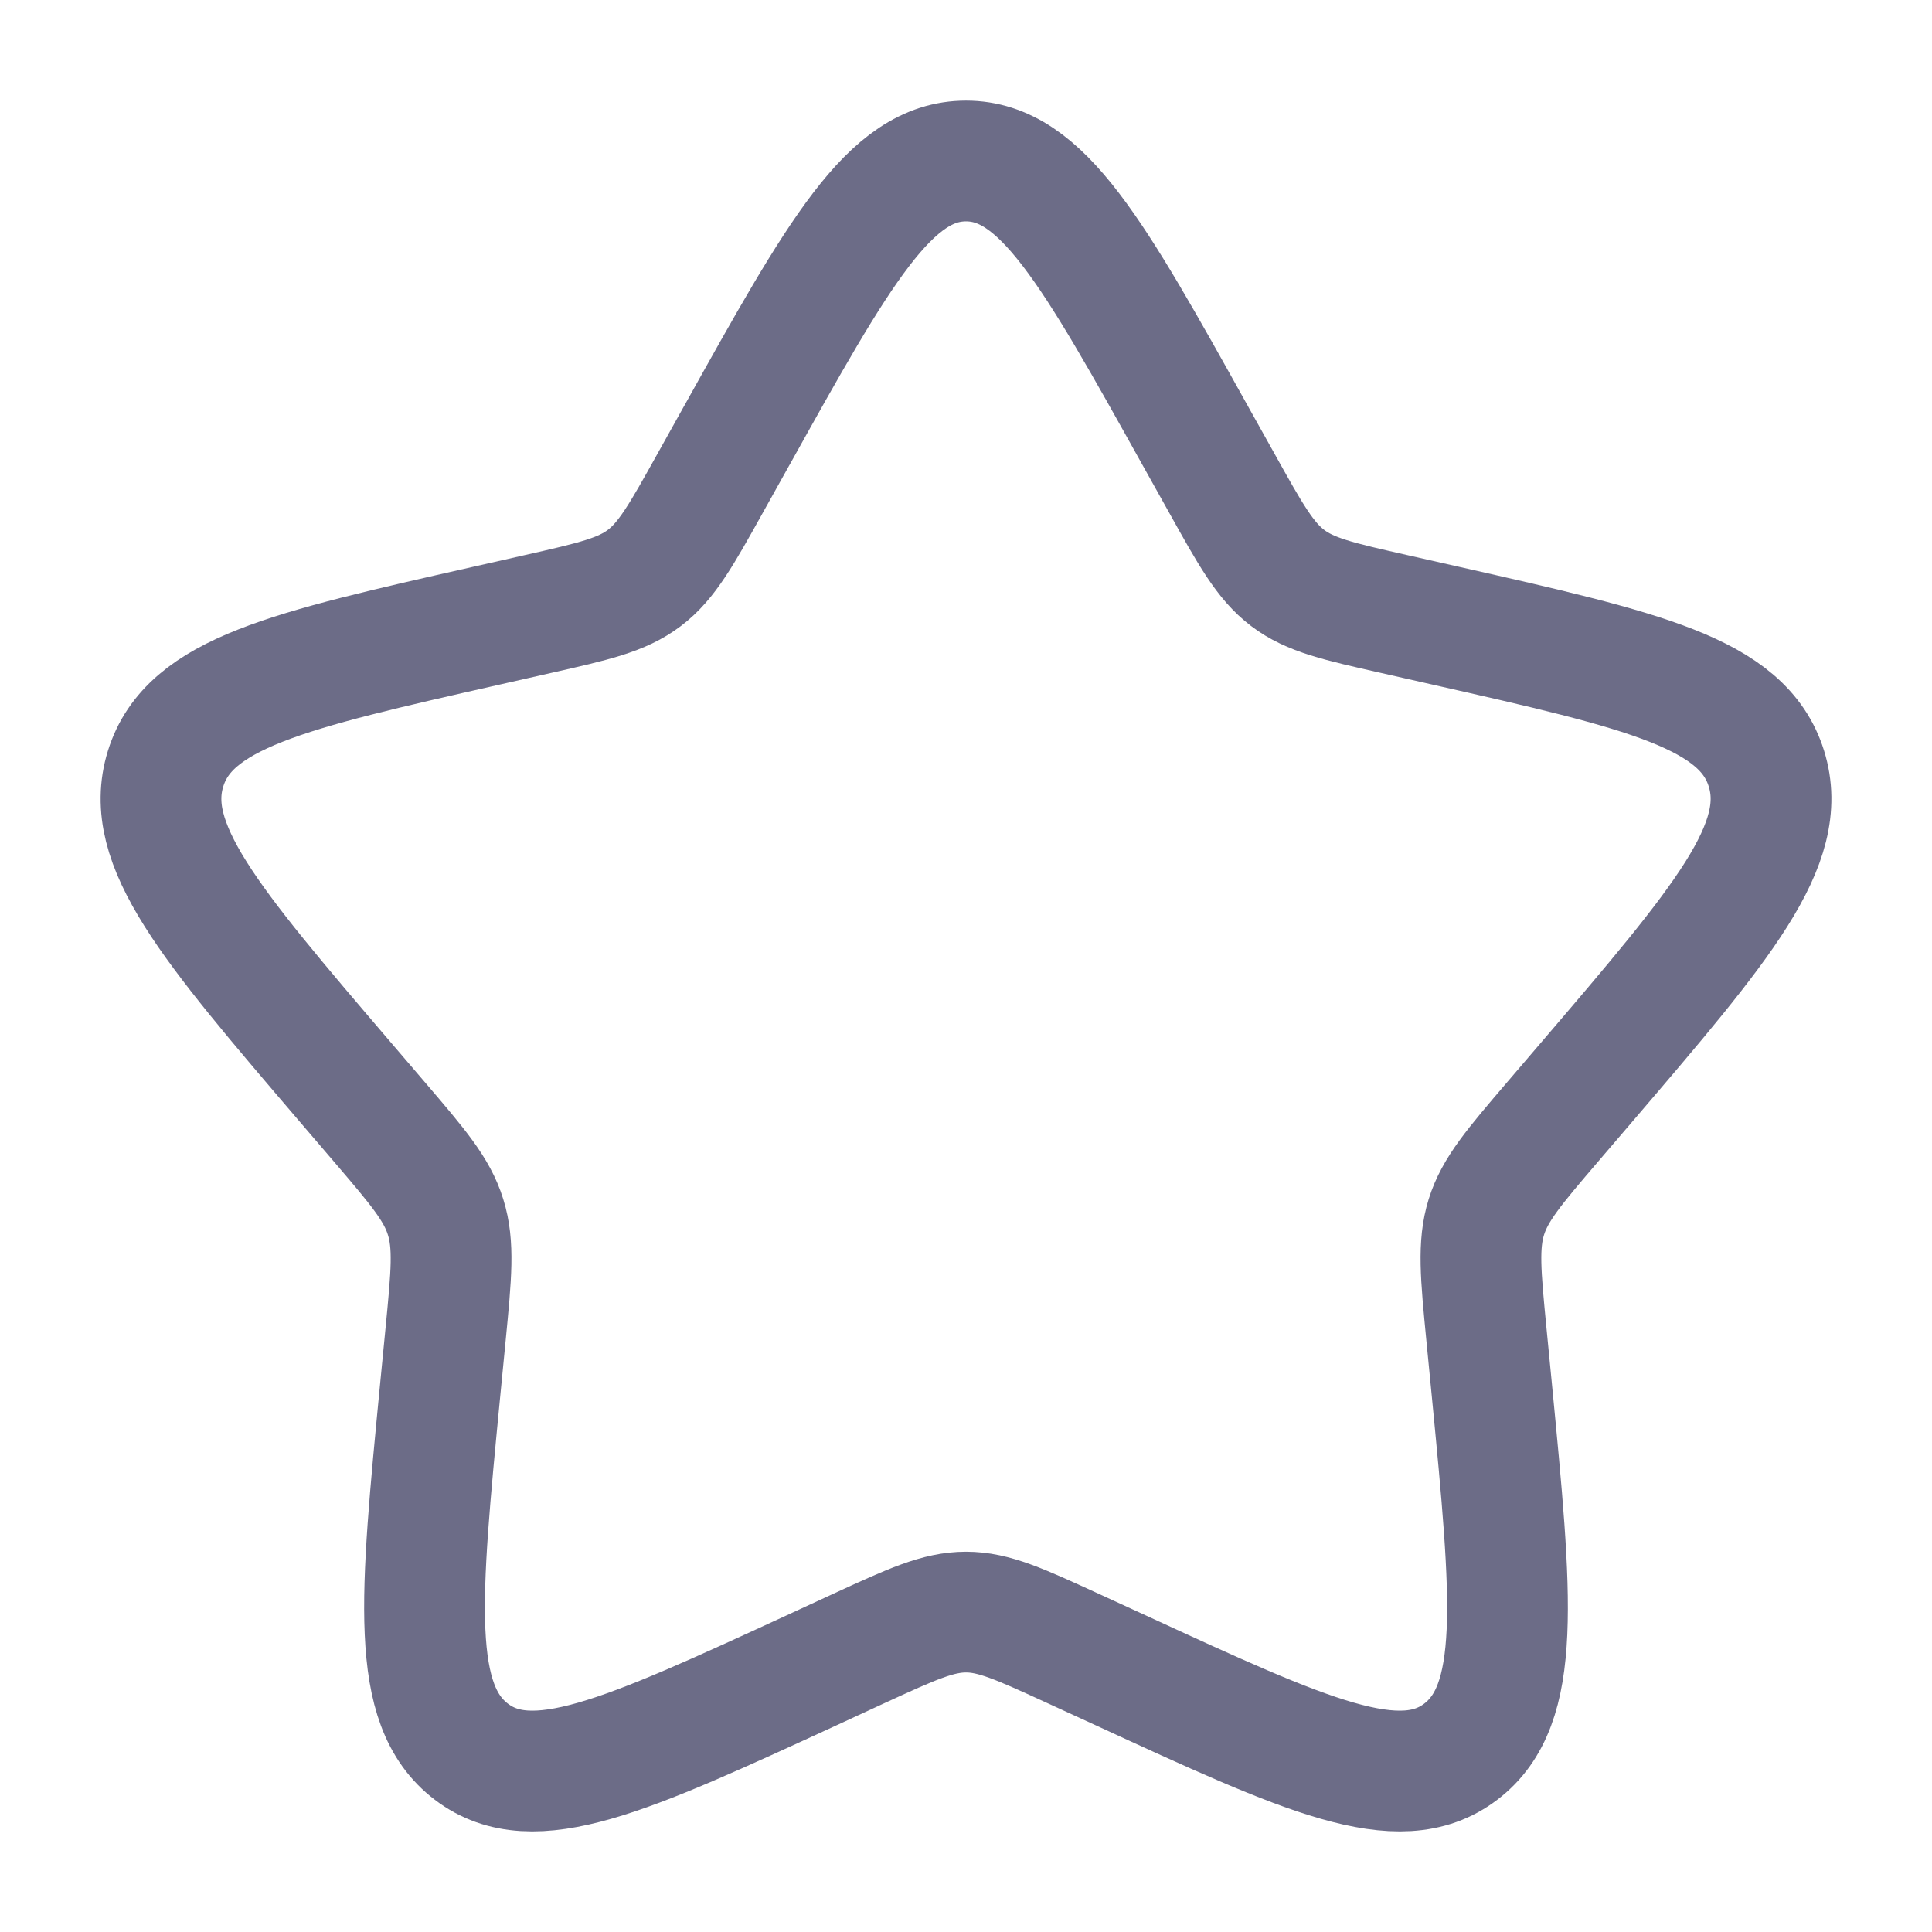 <svg xmlns="http://www.w3.org/2000/svg" width="24" height="24" fill="none" viewBox="0 0 24 24">
  <path stroke="#6C6C87" stroke-width="1.5" d="M9.153 5.41C10.42 3.136 11.053 2 12 2c.947 0 1.58 1.137 2.847 3.41l.328.587c.36.646.54.969.82 1.182.28.213.63.292 1.33.45l.636.144c2.46.556 3.689.835 3.982 1.775.292.941-.546 1.922-2.223 3.883l-.434.507c-.476.557-.715.836-.822 1.18-.107.345-.071.717.001 1.46l.066.677c.253 2.616.38 3.924-.386 4.506-.766.581-1.918.051-4.22-1.01l-.597-.274c-.654-.3-.981-.451-1.328-.451-.347 0-.674.15-1.329.451l-.595.275c-2.303 1.06-3.455 1.59-4.22 1.009-.767-.582-.64-1.89-.387-4.506l.066-.677c.072-.743.108-1.115 0-1.46-.106-.344-.345-.623-.821-1.18l-.434-.507c-1.677-1.961-2.515-2.942-2.223-3.883.293-.94 1.523-1.219 3.983-1.775l.636-.144c.699-.158 1.048-.237 1.329-.45.28-.213.46-.536.82-1.182l.328-.588Z"/>
</svg>
